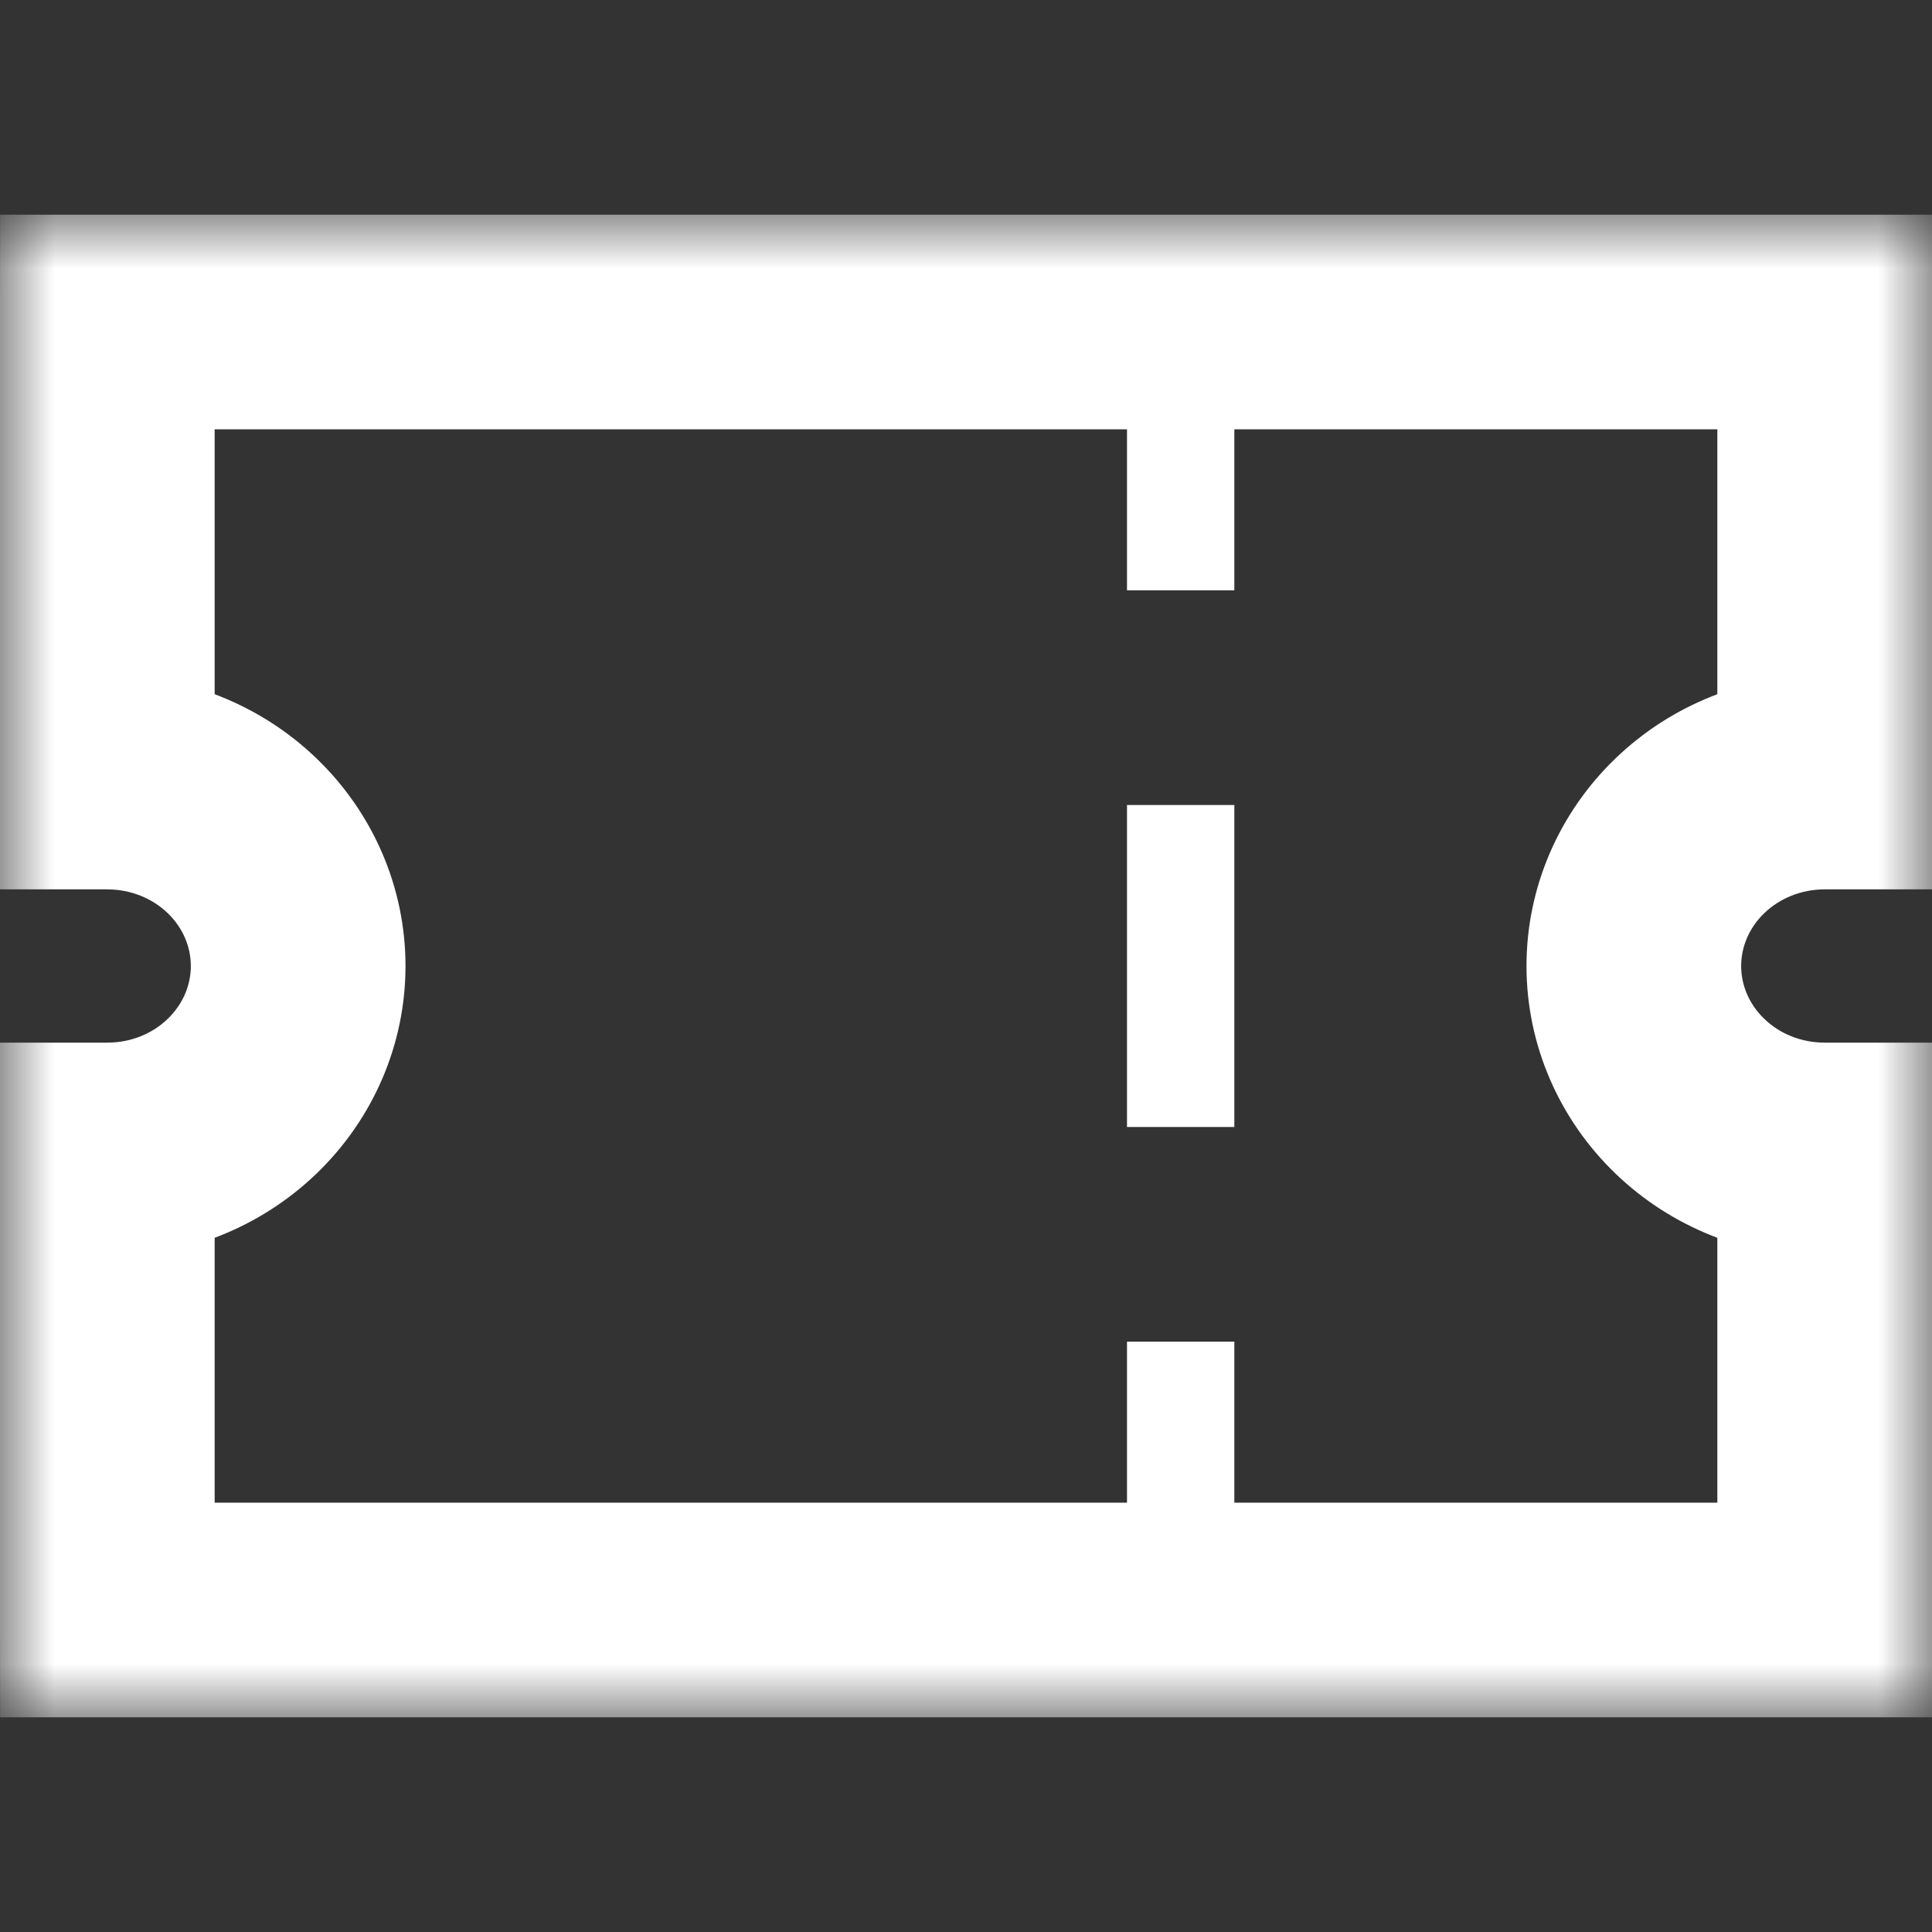 <?xml version="1.0" encoding="UTF-8"?> <svg xmlns="http://www.w3.org/2000/svg" width="18" height="18" viewBox="0 0 18 18" fill="none"><rect x="0" y="0" width="18" height="18" fill="#333333" stroke="none"/> <mask id="path-1-outside-1_703_1906" maskUnits="userSpaceOnUse" x="0" y="2" width="18" height="14" fill="black"> <rect fill="white" y="2" width="18" height="14"></rect> <path d="M2.778 3H15.222C15.694 3 16.479 3 17 3C17 3.545 17 4.26 17 4.714V7.286C16.528 7.286 16.076 7.466 15.743 7.788C15.409 8.109 15.222 8.545 15.222 9C15.222 9.455 15.409 9.891 15.743 10.212C16.076 10.534 16.528 10.714 17 10.714V13.286C17 13.74 17 14.454 17 15C16.5 15 15.694 15 15.222 15H2.778C2.306 15 1.5 15 1 15C1 14.454 1 13.74 1 13.286V10.714C1.472 10.714 1.924 10.534 2.257 10.212C2.59 9.891 2.778 9.455 2.778 9C2.778 8.545 2.59 8.109 2.257 7.788C1.924 7.466 1.472 7.286 1 7.286V4.714C1 4.26 1 3.545 1 3C1.5 3 2.306 3 2.778 3Z"></path> </mask> <path d="M2.778 3L2.778 2L2.778 3ZM15.222 3V2V3ZM17 3H18V2H17V3ZM17 7.286V8.286H18V7.286H17ZM17 10.714H18V9.714H17V10.714ZM17 15V16H18L18 15L17 15ZM1 15L0 15.001L0.001 16H1V15ZM1 13.286H8.36174e-06H1ZM1 10.714V9.714H8.36174e-06V10.714H1ZM2.778 9L3.778 9L2.778 9ZM1 7.286H8.36174e-06V8.286H1V7.286ZM1 3V2H0.001L0 2.999L1 3ZM2.778 4H15.222V2H2.778V4ZM15.222 4C15.225 4 15.263 4 15.267 4C15.269 4 15.289 4 15.29 4C15.291 4 15.296 4 15.296 4C15.297 4 15.298 4 15.299 4C15.3 4 15.301 4 15.302 4C15.303 4 15.313 4 15.314 4C15.318 4 15.406 4 15.412 4C15.415 4 15.616 4 15.626 4C15.626 4 15.681 4 15.682 4C15.682 4 15.689 4 15.689 4C15.69 4 15.691 4 15.692 4C15.693 4 15.695 4 15.696 4C15.696 4 15.71 4 15.71 4C15.71 4 15.738 4 15.739 4C15.739 4 15.767 4 15.767 4C15.768 4 15.77 4 15.771 4C15.772 4 15.773 4 15.774 4C15.776 4 15.777 4 15.778 4C15.779 4 15.78 4 15.782 4C15.783 4 15.784 4 15.785 4C15.787 4 15.788 4 15.789 4C15.791 4 15.794 4 15.796 4C15.797 4 15.799 4 15.8 4C15.801 4 15.802 4 15.803 4C15.805 4 15.806 4 15.807 4C15.808 4 15.809 4 15.811 4C15.813 4 15.816 4 15.818 4C15.819 4 15.82 4 15.822 4C15.823 4 15.824 4 15.825 4C15.828 4 15.83 4 15.833 4C15.834 4 15.835 4 15.836 4C15.838 4 15.839 4 15.84 4C15.841 4 15.842 4 15.844 4C15.845 4 15.846 4 15.847 4C15.848 4 15.85 4 15.851 4C15.852 4 15.853 4 15.854 4C15.857 4 15.859 4 15.862 4C15.863 4 15.864 4 15.866 4C15.867 4 15.868 4 15.869 4C15.872 4 15.874 4 15.877 4C15.878 4 15.879 4 15.88 4C15.882 4 15.883 4 15.884 4C15.886 4 15.889 4 15.891 4C15.893 4 15.894 4 15.895 4C15.896 4 15.898 4 15.899 4C15.9 4 15.901 4 15.902 4C15.904 4 15.905 4 15.906 4C15.909 4 15.911 4 15.914 4C15.915 4 15.916 4 15.917 4C15.918 4 15.92 4 15.921 4C15.922 4 15.923 4 15.925 4C15.926 4 15.927 4 15.928 4C15.931 4 15.933 4 15.936 4C15.937 4 15.938 4 15.939 4C15.941 4 15.942 4 15.943 4C15.946 4 15.948 4 15.95 4C15.953 4 15.956 4 15.958 4C15.959 4 15.96 4 15.962 4C15.963 4 15.964 4 15.965 4C15.968 4 15.97 4 15.973 4C15.974 4 15.975 4 15.977 4C15.978 4 15.979 4 15.98 4C15.982 4 15.983 4 15.984 4C15.985 4 15.986 4 15.988 4C15.988 4 15.995 4 15.995 4C15.996 4 15.998 4 15.999 4C16 4 16.001 4 16.003 4C16.005 4 16.008 4 16.01 4C16.011 4 16.013 4 16.014 4C16.015 4 16.016 4 16.018 4C16.02 4 16.023 4 16.025 4C16.026 4 16.028 4 16.029 4C16.03 4 16.031 4 16.033 4C16.035 4 16.038 4 16.04 4C16.041 4 16.043 4 16.044 4C16.045 4 16.046 4 16.048 4C16.049 4 16.05 4 16.051 4C16.053 4 16.054 4 16.055 4C16.055 4 16.062 4 16.063 4C16.064 4 16.065 4 16.066 4C16.068 4 16.069 4 16.07 4C16.071 4 16.073 4 16.074 4C16.075 4 16.076 4 16.078 4C16.08 4 16.083 4 16.085 4C16.088 4 16.09 4 16.093 4C16.094 4 16.095 4 16.096 4C16.098 4 16.099 4 16.1 4C16.103 4 16.105 4 16.108 4C16.109 4 16.11 4 16.111 4C16.113 4 16.114 4 16.115 4C16.118 4 16.12 4 16.123 4C16.124 4 16.125 4 16.126 4C16.128 4 16.129 4 16.13 4C16.131 4 16.133 4 16.134 4C16.135 4 16.136 4 16.138 4C16.14 4 16.143 4 16.145 4C16.145 4 16.153 4 16.153 4C16.153 4 16.213 4 16.213 4C16.215 4 16.331 4 16.333 4C16.354 4 16.432 4 16.452 4C16.457 4 16.462 4 16.467 4C16.468 4 16.469 4 16.47 4C16.471 4 16.473 4 16.474 4C16.476 4 16.479 4 16.481 4C16.486 4 16.491 4 16.496 4C16.501 4 16.506 4 16.511 4C16.515 4 16.52 4 16.525 4C16.528 4 16.53 4 16.532 4C16.534 4 16.535 4 16.536 4C16.537 4 16.539 4 16.54 4C16.545 4 16.549 4 16.554 4C16.555 4 16.557 4 16.558 4C16.559 4 16.56 4 16.562 4C16.564 4 16.566 4 16.569 4C16.574 4 16.578 4 16.583 4C16.586 4 16.588 4 16.59 4C16.591 4 16.598 4 16.598 4C16.602 4 16.607 4 16.612 4C16.617 4 16.622 4 16.626 4C16.628 4 16.629 4 16.63 4C16.631 4 16.632 4 16.633 4C16.635 4 16.636 4 16.637 4C16.638 4 16.639 4 16.64 4C16.641 4 16.648 4 16.648 4C16.65 4 16.652 4 16.655 4C16.657 4 16.659 4 16.662 4C16.662 4 16.669 4 16.669 4C16.67 4 16.671 4 16.672 4C16.674 4 16.675 4 16.676 4C16.676 4 16.683 4 16.683 4C16.684 4 16.685 4 16.686 4C16.688 4 16.689 4 16.69 4C16.691 4 16.692 4 16.694 4C16.695 4 16.696 4 16.697 4C16.697 4 16.704 4 16.704 4C16.706 4 16.709 4 16.711 4C16.713 4 16.716 4 16.718 4C16.718 4 16.725 4 16.725 4C16.727 4 16.73 4 16.732 4C16.733 4 16.734 4 16.735 4C16.736 4 16.738 4 16.739 4C16.741 4 16.743 4 16.746 4C16.747 4 16.748 4 16.749 4C16.75 4 16.751 4 16.753 4C16.755 4 16.757 4 16.759 4C16.761 4 16.762 4 16.763 4C16.764 4 16.765 4 16.766 4C16.768 4 16.771 4 16.773 4C16.774 4 16.775 4 16.776 4C16.778 4 16.779 4 16.78 4C16.782 4 16.784 4 16.787 4C16.788 4 16.789 4 16.79 4C16.791 4 16.792 4 16.793 4C16.796 4 16.798 4 16.8 4C16.801 4 16.802 4 16.804 4C16.805 4 16.806 4 16.807 4C16.808 4 16.809 4 16.81 4C16.811 4 16.812 4 16.814 4C16.816 4 16.818 4 16.82 4C16.823 4 16.825 4 16.827 4C16.828 4 16.829 4 16.83 4C16.831 4 16.833 4 16.834 4C16.835 4 16.836 4 16.837 4C16.838 4 16.839 4 16.84 4C16.843 4 16.845 4 16.847 4C16.848 4 16.849 4 16.85 4C16.851 4 16.852 4 16.854 4C16.856 4 16.858 4 16.86 4C16.861 4 16.862 4 16.863 4C16.865 4 16.866 4 16.867 4C16.868 4 16.869 4 16.87 4C16.871 4 16.872 4 16.873 4C16.875 4 16.875 4 16.877 4C16.878 4 16.879 4 16.88 4C16.882 4 16.884 4 16.886 4C16.887 4 16.889 4 16.89 4C16.891 4 16.892 4 16.893 4C16.895 4 16.897 4 16.899 4C16.901 4 16.901 4 16.903 4C16.904 4 16.905 4 16.906 4C16.908 4 16.91 4 16.912 4C16.914 4 16.917 4 16.919 4C16.92 4 16.921 4 16.922 4C16.923 4 16.924 4 16.925 4C16.927 4 16.929 4 16.931 4C16.933 4 16.934 4 16.935 4C16.936 4 16.937 4 16.938 4C16.94 4 16.942 4 16.944 4C16.945 4 16.946 4 16.947 4C16.948 4 16.949 4 16.95 4C16.953 4 16.955 4 16.957 4C16.958 4 16.959 4 16.96 4C16.961 4 16.962 4 16.963 4C16.964 4 16.965 4 16.966 4C16.967 4 16.968 4 16.969 4C16.971 4 16.973 4 16.975 4C16.976 4 16.977 4 16.979 4C16.98 4 16.981 4 16.982 4C16.984 4 16.986 4 16.988 4C16.989 4 16.99 4 16.991 4C16.992 4 16.993 4 16.994 4C16.995 4 16.996 4 16.997 4C16.998 4 16.999 4 17 4V2C16.999 2 16.998 2 16.997 2C16.996 2 16.995 2 16.994 2C16.993 2 16.992 2 16.991 2C16.99 2 16.989 2 16.988 2C16.986 2 16.984 2 16.982 2C16.981 2 16.98 2 16.979 2C16.977 2 16.976 2 16.975 2C16.973 2 16.971 2 16.969 2C16.968 2 16.967 2 16.966 2C16.965 2 16.964 2 16.963 2C16.962 2 16.961 2 16.96 2C16.959 2 16.958 2 16.957 2C16.955 2 16.953 2 16.95 2C16.949 2 16.948 2 16.947 2C16.946 2 16.945 2 16.944 2C16.943 2 16.942 2 16.941 2C16.94 2 16.939 2 16.938 2C16.937 2 16.936 2 16.935 2C16.934 2 16.933 2 16.931 2C16.93 2 16.929 2 16.928 2C16.927 2 16.926 2 16.925 2C16.924 2 16.923 2 16.922 2C16.921 2 16.92 2 16.919 2C16.917 2 16.914 2 16.912 2C16.911 2 16.91 2 16.909 2C16.908 2 16.907 2 16.906 2C16.905 2 16.904 2 16.903 2C16.901 2 16.901 2 16.899 2C16.897 2 16.895 2 16.893 2C16.892 2 16.891 2 16.89 2C16.889 2 16.887 2 16.886 2C16.885 2 16.884 2 16.883 2C16.882 2 16.881 2 16.88 2C16.879 2 16.878 2 16.877 2C16.875 2 16.875 2 16.873 2C16.872 2 16.871 2 16.87 2C16.869 2 16.868 2 16.867 2C16.866 2 16.865 2 16.863 2C16.862 2 16.861 2 16.86 2C16.858 2 16.856 2 16.854 2C16.852 2 16.851 2 16.85 2C16.849 2 16.848 2 16.847 2C16.845 2 16.843 2 16.84 2C16.839 2 16.838 2 16.837 2C16.836 2 16.835 2 16.834 2C16.833 2 16.831 2 16.83 2C16.829 2 16.828 2 16.827 2C16.826 2 16.825 2 16.824 2C16.823 2 16.822 2 16.82 2C16.818 2 16.816 2 16.814 2C16.812 2 16.811 2 16.81 2C16.809 2 16.808 2 16.807 2C16.806 2 16.805 2 16.804 2C16.802 2 16.801 2 16.8 2C16.798 2 16.796 2 16.793 2C16.792 2 16.791 2 16.79 2C16.789 2 16.788 2 16.787 2C16.784 2 16.782 2 16.78 2C16.779 2 16.778 2 16.776 2C16.775 2 16.774 2 16.773 2C16.771 2 16.768 2 16.766 2C16.765 2 16.764 2 16.763 2C16.762 2 16.761 2 16.759 2C16.758 2 16.757 2 16.756 2C16.755 2 16.754 2 16.753 2C16.751 2 16.75 2 16.749 2C16.748 2 16.747 2 16.746 2C16.743 2 16.741 2 16.739 2C16.738 2 16.736 2 16.735 2C16.734 2 16.733 2 16.732 2C16.73 2 16.727 2 16.725 2C16.725 2 16.718 2 16.718 2C16.717 2 16.716 2 16.714 2C16.713 2 16.712 2 16.711 2C16.709 2 16.706 2 16.704 2C16.704 2 16.697 2 16.697 2C16.696 2 16.695 2 16.694 2C16.692 2 16.691 2 16.69 2C16.689 2 16.688 2 16.686 2C16.685 2 16.684 2 16.683 2C16.683 2 16.676 2 16.676 2C16.675 2 16.674 2 16.672 2C16.671 2 16.67 2 16.669 2C16.668 2 16.666 2 16.665 2C16.664 2 16.663 2 16.662 2C16.659 2 16.657 2 16.655 2C16.652 2 16.65 2 16.648 2C16.648 2 16.641 2 16.64 2C16.639 2 16.638 2 16.637 2C16.636 2 16.635 2 16.633 2C16.632 2 16.631 2 16.63 2C16.629 2 16.628 2 16.626 2C16.626 2 16.619 2 16.619 2C16.619 2 16.612 2 16.612 2C16.607 2 16.602 2 16.598 2C16.598 2 16.591 2 16.59 2C16.588 2 16.586 2 16.583 2C16.578 2 16.574 2 16.569 2C16.566 2 16.564 2 16.562 2C16.561 2 16.554 2 16.554 2C16.549 2 16.545 2 16.54 2C16.539 2 16.537 2 16.536 2C16.535 2 16.534 2 16.532 2C16.53 2 16.528 2 16.525 2C16.52 2 16.515 2 16.511 2C16.506 2 16.501 2 16.496 2C16.491 2 16.486 2 16.481 2C16.479 2 16.476 2 16.474 2C16.473 2 16.471 2 16.47 2C16.469 2 16.468 2 16.467 2C16.462 2 16.457 2 16.452 2C16.447 2 16.442 2 16.437 2C16.432 2 16.427 2 16.422 2C16.421 2 16.42 2 16.419 2C16.417 2 16.416 2 16.415 2C16.412 2 16.41 2 16.407 2C16.402 2 16.398 2 16.393 2C16.387 2 16.339 2 16.333 2C16.331 2 16.215 2 16.213 2C16.213 2 16.153 2 16.153 2C16.153 2 16.145 2 16.145 2C16.143 2 16.14 2 16.138 2C16.136 2 16.135 2 16.134 2C16.133 2 16.131 2 16.13 2C16.129 2 16.128 2 16.126 2C16.125 2 16.124 2 16.123 2C16.121 2 16.12 2 16.119 2C16.118 2 16.116 2 16.115 2C16.114 2 16.113 2 16.111 2C16.11 2 16.109 2 16.108 2C16.105 2 16.103 2 16.1 2C16.099 2 16.098 2 16.096 2C16.095 2 16.094 2 16.093 2C15.789 2 15.441 2 15.222 2L15.222 4ZM16 3C16 3.273 16 3.588 16 3.891C16 4.195 16 4.487 16 4.714H18C18 4.487 18 4.195 18 3.891C18 3.588 18 3.273 18 3H16ZM16 4.714V7.286H18V4.714H16ZM17 6.286C16.275 6.286 15.572 6.563 15.049 7.068L16.437 8.508C16.58 8.37 16.782 8.286 17 8.286V6.286ZM15.049 7.068C14.524 7.574 14.222 8.268 14.222 9H16.222C16.222 8.823 16.295 8.645 16.437 8.508L15.049 7.068ZM14.222 9C14.222 9.732 14.524 10.426 15.049 10.932L16.437 9.492C16.295 9.355 16.222 9.178 16.222 9H14.222ZM15.049 10.932C15.572 11.437 16.275 11.714 17 11.714V9.714C16.782 9.714 16.58 9.631 16.437 9.492L15.049 10.932ZM16 10.714V13.286H18V10.714H16ZM16 13.286C16 13.74 16 14.454 16 15L18 15C18 14.454 18 13.74 18 13.286H16ZM17 14C16.999 14 16.998 14 16.997 14C16.996 14 16.995 14 16.994 14C16.993 14 16.992 14 16.991 14C16.99 14 16.989 14 16.988 14C16.987 14 16.986 14 16.985 14C16.984 14 16.983 14 16.982 14C16.981 14 16.98 14 16.979 14C16.978 14 16.977 14 16.976 14C16.975 14 16.974 14 16.973 14C16.972 14 16.971 14 16.97 14C16.969 14 16.968 14 16.967 14C16.966 14 16.965 14 16.964 14C16.963 14 16.962 14 16.961 14C16.96 14 16.959 14 16.958 14C16.957 14 16.956 14 16.955 14C16.954 14 16.953 14 16.952 14C16.951 14 16.95 14 16.949 14C16.948 14 16.947 14 16.946 14C16.945 14 16.944 14 16.943 14C16.942 14 16.941 14 16.94 14C16.939 14 16.938 14 16.937 14C16.936 14 16.935 14 16.934 14C16.933 14 16.932 14 16.931 14C16.93 14 16.929 14 16.928 14C16.927 14 16.926 14 16.924 14C16.924 14 16.922 14 16.921 14C16.92 14 16.919 14 16.918 14C16.917 14 16.916 14 16.915 14C16.914 14 16.913 14 16.912 14C16.911 14 16.91 14 16.909 14C16.908 14 16.907 14 16.906 14C16.905 14 16.904 14 16.903 14C16.902 14 16.901 14 16.9 14C16.898 14 16.898 14 16.896 14C16.895 14 16.894 14 16.893 14C16.892 14 16.891 14 16.89 14C16.889 14 16.888 14 16.887 14C16.886 14 16.885 14 16.884 14C16.883 14 16.882 14 16.881 14C16.88 14 16.878 14 16.877 14C16.876 14 16.875 14 16.874 14C16.873 14 16.872 14 16.871 14C16.87 14 16.869 14 16.868 14C16.867 14 16.866 14 16.865 14C16.864 14 16.863 14 16.861 14C16.86 14 16.859 14 16.858 14C16.857 14 16.856 14 16.855 14C16.854 14 16.853 14 16.852 14C16.851 14 16.85 14 16.849 14C16.847 14 16.846 14 16.845 14C16.844 14 16.843 14 16.842 14C16.841 14 16.84 14 16.839 14C16.838 14 16.837 14 16.835 14C16.834 14 16.833 14 16.832 14C16.831 14 16.83 14 16.829 14C16.828 14 16.827 14 16.826 14C16.825 14 16.823 14 16.822 14C16.821 14 16.82 14 16.819 14C16.818 14 16.817 14 16.816 14C16.815 14 16.814 14 16.812 14C16.811 14 16.81 14 16.809 14C16.808 14 16.807 14 16.806 14C16.805 14 16.804 14 16.803 14C16.802 14 16.8 14 16.799 14C16.798 14 16.797 14 16.796 14C16.795 14 16.794 14 16.793 14C16.791 14 16.79 14 16.789 14C16.788 14 16.787 14 16.786 14C16.785 14 16.784 14 16.783 14C16.782 14 16.78 14 16.779 14C16.778 14 16.777 14 16.776 14C16.775 14 16.774 14 16.773 14C16.771 14 16.77 14 16.769 14C16.768 14 16.767 14 16.766 14C16.765 14 16.764 14 16.762 14C16.761 14 16.76 14 16.759 14C16.758 14 16.757 14 16.756 14C16.755 14 16.753 14 16.752 14C16.751 14 16.75 14 16.749 14C16.748 14 16.747 14 16.745 14C16.744 14 16.743 14 16.742 14C16.741 14 16.74 14 16.739 14C16.738 14 16.736 14 16.735 14C16.734 14 16.733 14 16.732 14C16.731 14 16.73 14 16.729 14C16.727 14 16.726 14 16.725 14C16.724 14 16.723 14 16.722 14C16.721 14 16.719 14 16.718 14C16.717 14 16.716 14 16.715 14C16.714 14 16.712 14 16.711 14C16.71 14 16.709 14 16.708 14C16.707 14 16.706 14 16.704 14C16.703 14 16.702 14 16.701 14C16.7 14 16.699 14 16.698 14C16.696 14 16.695 14 16.694 14C16.693 14 16.692 14 16.691 14C16.689 14 16.688 14 16.687 14C16.686 14 16.685 14 16.684 14C16.683 14 16.681 14 16.68 14C16.679 14 16.678 14 16.677 14C16.675 14 16.674 14 16.673 14C16.672 14 16.671 14 16.67 14C16.669 14 16.667 14 16.666 14C16.665 14 16.664 14 16.663 14C16.662 14 16.66 14 16.659 14C16.658 14 16.657 14 16.656 14C16.654 14 16.653 14 16.652 14C16.651 14 16.65 14 16.649 14C16.648 14 16.646 14 16.645 14C16.644 14 16.643 14 16.642 14C16.64 14 16.639 14 16.638 14C16.637 14 16.636 14 16.634 14C16.633 14 16.632 14 16.631 14C16.63 14 16.629 14 16.627 14C16.626 14 16.625 14 16.624 14C16.623 14 16.622 14 16.62 14C16.619 14 16.618 14 16.617 14C16.616 14 16.614 14 16.613 14C16.612 14 16.611 14 16.61 14C16.608 14 16.607 14 16.606 14C16.605 14 16.604 14 16.603 14C16.601 14 16.6 14 16.599 14C16.598 14 16.597 14 16.595 14C16.594 14 16.593 14 16.592 14C16.591 14 16.59 14 16.588 14C16.587 14 16.586 14 16.585 14C16.584 14 16.582 14 16.581 14C16.58 14 16.579 14 16.578 14C16.576 14 16.575 14 16.574 14C16.573 14 16.572 14 16.57 14C16.569 14 16.568 14 16.567 14C16.566 14 16.564 14 16.563 14C16.562 14 16.561 14 16.559 14C16.558 14 16.557 14 16.556 14C16.555 14 16.553 14 16.552 14C16.551 14 16.55 14 16.549 14C16.547 14 16.546 14 16.545 14C16.544 14 16.543 14 16.541 14C16.54 14 16.539 14 16.538 14C16.537 14 16.535 14 16.534 14C16.533 14 16.532 14 16.53 14C16.529 14 16.528 14 16.527 14C16.526 14 16.524 14 16.523 14C16.522 14 16.521 14 16.52 14C16.518 14 16.517 14 16.516 14C16.515 14 16.514 14 16.512 14C16.511 14 16.51 14 16.509 14C16.508 14 16.506 14 16.505 14C16.504 14 16.503 14 16.501 14C16.5 14 16.499 14 16.498 14C16.497 14 16.495 14 16.494 14C16.493 14 16.492 14 16.49 14C16.489 14 16.488 14 16.487 14C16.485 14 16.484 14 16.483 14C16.482 14 16.481 14 16.479 14C16.478 14 16.477 14 16.476 14C16.474 14 16.473 14 16.472 14C16.471 14 16.47 14 16.468 14C16.467 14 16.466 14 16.465 14C16.463 14 16.462 14 16.461 14C16.46 14 16.459 14 16.457 14C16.456 14 16.455 14 16.454 14C16.452 14 16.451 14 16.45 14C16.449 14 16.448 14 16.446 14C16.445 14 16.444 14 16.442 14C16.441 14 16.44 14 16.439 14C16.438 14 16.436 14 16.435 14C16.434 14 16.433 14 16.431 14C16.43 14 16.429 14 16.428 14C16.427 14 16.425 14 16.424 14C16.423 14 16.422 14 16.42 14C16.419 14 16.418 14 16.417 14C16.415 14 16.414 14 16.413 14C16.412 14 16.41 14 16.409 14C16.408 14 16.407 14 16.405 14C16.404 14 16.403 14 16.402 14C16.401 14 16.399 14 16.398 14C16.397 14 16.395 14 16.394 14C16.393 14 16.392 14 16.391 14C16.389 14 16.388 14 16.387 14C16.386 14 16.384 14 16.383 14C16.382 14 16.381 14 16.379 14C16.378 14 16.377 14 16.376 14C16.374 14 16.373 14 16.372 14C16.371 14 16.369 14 16.368 14C16.367 14 16.366 14 16.364 14C16.363 14 16.362 14 16.361 14C16.36 14 16.358 14 16.357 14C16.356 14 16.355 14 16.353 14C16.352 14 16.351 14 16.349 14C16.348 14 16.347 14 16.346 14C16.345 14 16.343 14 16.342 14C16.341 14 16.34 14 16.338 14C16.337 14 16.336 14 16.334 14C16.333 14 16.332 14 16.331 14C16.329 14 16.328 14 16.327 14C16.326 14 16.325 14 16.323 14C16.322 14 16.321 14 16.32 14C16.318 14 16.317 14 16.316 14C16.314 14 16.313 14 16.312 14C16.311 14 16.309 14 16.308 14C16.307 14 16.306 14 16.305 14C16.303 14 16.302 14 16.301 14C16.299 14 16.298 14 16.297 14C16.296 14 16.294 14 16.293 14C16.292 14 16.291 14 16.289 14C16.288 14 16.287 14 16.286 14C16.284 14 16.283 14 16.282 14C16.281 14 16.279 14 16.278 14C16.277 14 16.276 14 16.274 14C16.273 14 16.272 14 16.271 14C16.269 14 16.268 14 16.267 14C16.265 14 16.264 14 16.263 14C16.262 14 16.261 14 16.259 14C16.258 14 16.257 14 16.256 14C16.254 14 16.253 14 16.252 14C16.25 14 16.249 14 16.248 14C16.247 14 16.245 14 16.244 14C16.243 14 16.242 14 16.24 14C16.239 14 16.238 14 16.237 14C16.235 14 16.234 14 16.233 14C16.232 14 16.23 14 16.229 14C16.228 14 16.227 14 16.225 14C16.224 14 16.223 14 16.221 14C16.22 14 16.219 14 16.218 14C16.216 14 16.215 14 16.214 14C16.213 14 16.211 14 16.21 14C16.209 14 16.208 14 16.206 14C16.205 14 16.204 14 16.203 14C16.201 14 16.2 14 16.199 14C16.198 14 16.196 14 16.195 14C16.194 14 16.192 14 16.191 14C16.19 14 16.189 14 16.187 14C16.186 14 16.185 14 16.184 14C16.182 14 16.181 14 16.18 14C16.179 14 16.177 14 16.176 14C16.175 14 16.174 14 16.172 14C16.171 14 16.17 14 16.169 14C16.167 14 16.166 14 16.165 14C16.163 14 16.162 14 16.161 14C16.16 14 16.158 14 16.157 14C16.156 14 16.155 14 16.153 14C16.152 14 16.151 14 16.15 14C16.148 14 16.147 14 16.146 14C16.145 14 16.143 14 16.142 14C16.141 14 16.14 14 16.138 14C16.137 14 16.136 14 16.134 14C16.133 14 16.132 14 16.131 14C16.129 14 16.128 14 16.127 14C16.126 14 16.124 14 16.123 14C16.122 14 16.12 14 16.119 14C16.118 14 16.117 14 16.116 14C16.114 14 16.113 14 16.112 14C16.11 14 16.109 14 16.108 14C16.107 14 16.105 14 16.104 14C16.103 14 16.102 14 16.1 14C16.099 14 16.098 14 16.096 14C16.095 14 16.094 14 16.093 14C16.091 14 16.09 14 16.089 14C16.088 14 16.087 14 16.085 14C16.084 14 16.083 14 16.081 14C16.08 14 16.079 14 16.078 14C16.076 14 16.075 14 16.074 14C16.073 14 16.071 14 16.07 14C16.069 14 16.067 14 16.066 14C16.065 14 16.064 14 16.062 14C16.061 14 16.06 14 16.059 14C16.058 14 16.056 14 16.055 14C16.054 14 16.052 14 16.051 14C16.05 14 16.049 14 16.047 14C16.046 14 16.045 14 16.044 14C16.042 14 16.041 14 16.04 14C16.039 14 16.037 14 16.036 14C16.035 14 16.034 14 16.032 14C16.031 14 16.03 14 16.029 14C16.027 14 16.026 14 16.025 14C16.023 14 16.022 14 16.021 14C16.02 14 16.018 14 16.017 14C16.016 14 16.015 14 16.013 14C16.012 14 16.011 14 16.01 14C16.008 14 16.007 14 16.006 14C16.005 14 16.003 14 16.002 14C16.001 14 16 14 15.998 14C15.997 14 15.996 14 15.995 14C15.993 14 15.992 14 15.991 14C15.99 14 15.988 14 15.987 14C15.986 14 15.985 14 15.983 14C15.982 14 15.981 14 15.979 14C15.978 14 15.977 14 15.976 14C15.975 14 15.973 14 15.972 14C15.971 14 15.97 14 15.968 14C15.967 14 15.966 14 15.964 14C15.963 14 15.962 14 15.961 14C15.96 14 15.958 14 15.957 14C15.956 14 15.954 14 15.953 14C15.952 14 15.951 14 15.95 14C15.948 14 15.947 14 15.946 14C15.944 14 15.943 14 15.942 14C15.941 14 15.94 14 15.938 14C15.937 14 15.936 14 15.934 14C15.933 14 15.932 14 15.931 14C15.93 14 15.928 14 15.927 14C15.926 14 15.925 14 15.923 14C15.922 14 15.921 14 15.919 14C15.918 14 15.917 14 15.916 14C15.915 14 15.913 14 15.912 14C15.911 14 15.91 14 15.908 14C15.907 14 15.906 14 15.905 14C15.903 14 15.902 14 15.901 14C15.9 14 15.898 14 15.897 14C15.896 14 15.895 14 15.893 14C15.892 14 15.891 14 15.89 14C15.889 14 15.887 14 15.886 14C15.885 14 15.883 14 15.882 14C15.881 14 15.88 14 15.879 14C15.877 14 15.876 14 15.875 14C15.874 14 15.872 14 15.871 14C15.87 14 15.869 14 15.867 14C15.866 14 15.865 14 15.864 14C15.863 14 15.861 14 15.86 14C15.859 14 15.857 14 15.856 14C15.855 14 15.854 14 15.853 14C15.851 14 15.85 14 15.849 14C15.848 14 15.846 14 15.845 14C15.844 14 15.843 14 15.841 14C15.84 14 15.839 14 15.838 14C15.837 14 15.835 14 15.834 14C15.833 14 15.832 14 15.83 14C15.829 14 15.828 14 15.827 14C15.825 14 15.824 14 15.823 14C15.822 14 15.821 14 15.819 14C15.818 14 15.817 14 15.816 14C15.815 14 15.813 14 15.812 14C15.811 14 15.81 14 15.808 14C15.807 14 15.806 14 15.805 14C15.803 14 15.802 14 15.801 14C15.8 14 15.799 14 15.797 14C15.796 14 15.795 14 15.794 14C15.793 14 15.791 14 15.79 14C15.789 14 15.788 14 15.786 14C15.785 14 15.784 14 15.783 14C15.781 14 15.78 14 15.779 14C15.778 14 15.777 14 15.775 14C15.774 14 15.773 14 15.772 14C15.771 14 15.769 14 15.768 14C15.767 14 15.766 14 15.764 14C15.763 14 15.762 14 15.761 14C15.76 14 15.758 14 15.757 14C15.756 14 15.755 14 15.754 14C15.752 14 15.751 14 15.75 14C15.749 14 15.748 14 15.746 14C15.745 14 15.744 14 15.743 14C15.742 14 15.74 14 15.739 14C15.738 14 15.737 14 15.735 14C15.734 14 15.733 14 15.732 14C15.731 14 15.729 14 15.728 14C15.727 14 15.726 14 15.725 14C15.723 14 15.722 14 15.721 14C15.72 14 15.719 14 15.717 14C15.716 14 15.715 14 15.714 14C15.713 14 15.711 14 15.71 14C15.709 14 15.708 14 15.707 14C15.705 14 15.704 14 15.703 14C15.702 14 15.701 14 15.699 14C15.698 14 15.697 14 15.696 14C15.695 14 15.694 14 15.692 14C15.691 14 15.69 14 15.689 14C15.688 14 15.686 14 15.685 14C15.684 14 15.683 14 15.682 14C15.68 14 15.679 14 15.678 14C15.677 14 15.676 14 15.675 14C15.673 14 15.672 14 15.671 14C15.67 14 15.668 14 15.667 14C15.666 14 15.665 14 15.664 14C15.663 14 15.661 14 15.66 14C15.659 14 15.658 14 15.657 14C15.655 14 15.654 14 15.653 14C15.652 14 15.651 14 15.65 14C15.649 14 15.647 14 15.646 14C15.645 14 15.644 14 15.643 14C15.641 14 15.64 14 15.639 14C15.638 14 15.637 14 15.636 14C15.634 14 15.633 14 15.632 14C15.631 14 15.63 14 15.629 14C15.627 14 15.626 14 15.625 14C15.624 14 15.623 14 15.621 14C15.62 14 15.619 14 15.618 14C15.617 14 15.616 14 15.614 14C15.613 14 15.612 14 15.611 14C15.61 14 15.609 14 15.607 14C15.606 14 15.605 14 15.604 14C15.603 14 15.602 14 15.601 14C15.599 14 15.598 14 15.597 14C15.596 14 15.595 14 15.594 14C15.592 14 15.591 14 15.59 14C15.589 14 15.588 14 15.587 14C15.586 14 15.584 14 15.583 14C15.582 14 15.581 14 15.58 14C15.579 14 15.578 14 15.576 14C15.575 14 15.574 14 15.573 14C15.572 14 15.571 14 15.569 14C15.568 14 15.567 14 15.566 14C15.565 14 15.564 14 15.563 14C15.562 14 15.56 14 15.559 14C15.558 14 15.557 14 15.556 14C15.555 14 15.553 14 15.552 14C15.551 14 15.55 14 15.549 14C15.548 14 15.547 14 15.546 14C15.544 14 15.543 14 15.542 14C15.541 14 15.54 14 15.539 14C15.538 14 15.537 14 15.535 14C15.534 14 15.533 14 15.532 14C15.531 14 15.53 14 15.529 14C15.527 14 15.526 14 15.525 14C15.524 14 15.523 14 15.522 14C15.521 14 15.52 14 15.518 14C15.517 14 15.516 14 15.515 14C15.514 14 15.513 14 15.512 14C15.511 14 15.509 14 15.508 14C15.507 14 15.506 14 15.505 14C15.504 14 15.503 14 15.502 14C15.501 14 15.499 14 15.498 14C15.497 14 15.496 14 15.495 14C15.494 14 15.493 14 15.492 14C15.491 14 15.489 14 15.488 14C15.487 14 15.486 14 15.485 14C15.484 14 15.483 14 15.482 14C15.481 14 15.479 14 15.478 14C15.477 14 15.476 14 15.475 14C15.474 14 15.473 14 15.472 14C15.471 14 15.47 14 15.469 14C15.467 14 15.466 14 15.465 14C15.464 14 15.463 14 15.462 14C15.461 14 15.46 14 15.459 14C15.458 14 15.457 14 15.455 14C15.454 14 15.453 14 15.452 14C15.451 14 15.45 14 15.449 14C15.448 14 15.447 14 15.446 14C15.444 14 15.444 14 15.442 14C15.441 14 15.44 14 15.439 14C15.438 14 15.437 14 15.436 14C15.435 14 15.434 14 15.433 14C15.432 14 15.431 14 15.429 14C15.428 14 15.427 14 15.426 14C15.425 14 15.424 14 15.423 14C15.422 14 15.421 14 15.42 14C15.419 14 15.418 14 15.417 14C15.415 14 15.415 14 15.413 14C15.412 14 15.411 14 15.41 14C15.409 14 15.408 14 15.407 14C15.406 14 15.405 14 15.404 14C15.403 14 15.402 14 15.401 14C15.4 14 15.399 14 15.398 14C15.396 14 15.395 14 15.394 14C15.393 14 15.392 14 15.391 14C15.39 14 15.389 14 15.388 14C15.387 14 15.386 14 15.385 14C15.384 14 15.383 14 15.382 14C15.381 14 15.38 14 15.379 14C15.378 14 15.377 14 15.376 14C15.374 14 15.373 14 15.372 14C15.371 14 15.37 14 15.369 14C15.368 14 15.367 14 15.366 14C15.365 14 15.364 14 15.363 14C15.362 14 15.361 14 15.36 14C15.359 14 15.358 14 15.357 14C15.356 14 15.355 14 15.354 14C15.353 14 15.352 14 15.351 14C15.35 14 15.349 14 15.348 14C15.347 14 15.346 14 15.345 14C15.344 14 15.342 14 15.341 14C15.341 14 15.339 14 15.338 14C15.338 14 15.336 14 15.335 14C15.334 14 15.333 14 15.332 14C15.331 14 15.33 14 15.329 14C15.328 14 15.327 14 15.326 14C15.325 14 15.324 14 15.323 14C15.322 14 15.321 14 15.32 14C15.319 14 15.318 14 15.317 14C15.316 14 15.315 14 15.314 14C15.313 14 15.312 14 15.311 14C15.31 14 15.309 14 15.308 14C15.307 14 15.306 14 15.305 14C15.304 14 15.303 14 15.302 14C15.301 14 15.3 14 15.299 14C15.298 14 15.297 14 15.296 14C15.296 14 15.294 14 15.293 14C15.293 14 15.292 14 15.291 14C15.29 14 15.289 14 15.288 14C15.287 14 15.286 14 15.285 14C15.284 14 15.283 14 15.282 14C15.281 14 15.28 14 15.279 14C15.278 14 15.277 14 15.276 14C15.275 14 15.274 14 15.273 14C15.272 14 15.271 14 15.27 14C15.269 14 15.268 14 15.267 14C15.266 14 15.265 14 15.264 14C15.264 14 15.262 14 15.262 14C15.261 14 15.26 14 15.259 14C15.258 14 15.257 14 15.256 14C15.255 14 15.254 14 15.253 14C15.252 14 15.251 14 15.25 14C15.249 14 15.248 14 15.247 14C15.246 14 15.245 14 15.245 14C15.243 14 15.243 14 15.242 14C15.241 14 15.24 14 15.239 14C15.238 14 15.237 14 15.236 14C15.235 14 15.234 14 15.233 14C15.232 14 15.231 14 15.23 14C15.229 14 15.229 14 15.228 14C15.227 14 15.226 14 15.225 14C15.224 14 15.223 14 15.222 14V16C15.223 16 15.224 16 15.225 16C15.226 16 15.227 16 15.228 16C15.229 16 15.229 16 15.23 16C15.231 16 15.232 16 15.233 16C15.234 16 15.235 16 15.236 16C15.237 16 15.238 16 15.239 16C15.24 16 15.241 16 15.242 16C15.243 16 15.243 16 15.245 16C15.245 16 15.246 16 15.247 16C15.248 16 15.249 16 15.25 16C15.251 16 15.252 16 15.253 16C15.254 16 15.255 16 15.256 16C15.257 16 15.258 16 15.259 16C15.26 16 15.261 16 15.262 16C15.262 16 15.264 16 15.264 16C15.265 16 15.266 16 15.267 16C15.268 16 15.269 16 15.27 16C15.271 16 15.272 16 15.273 16C15.274 16 15.275 16 15.276 16C15.277 16 15.278 16 15.279 16C15.28 16 15.281 16 15.282 16C15.283 16 15.284 16 15.285 16C15.286 16 15.287 16 15.288 16C15.289 16 15.29 16 15.291 16C15.292 16 15.293 16 15.293 16C15.294 16 15.296 16 15.296 16C15.297 16 15.298 16 15.299 16C15.3 16 15.301 16 15.302 16C15.303 16 15.304 16 15.305 16C15.306 16 15.307 16 15.308 16C15.309 16 15.31 16 15.311 16C15.312 16 15.313 16 15.314 16C15.315 16 15.316 16 15.317 16C15.318 16 15.319 16 15.32 16C15.321 16 15.322 16 15.323 16C15.324 16 15.325 16 15.326 16C15.327 16 15.328 16 15.329 16C15.33 16 15.331 16 15.332 16C15.333 16 15.334 16 15.335 16C15.336 16 15.338 16 15.338 16C15.339 16 15.341 16 15.341 16C15.342 16 15.344 16 15.345 16C15.346 16 15.347 16 15.348 16C15.349 16 15.35 16 15.351 16C15.352 16 15.353 16 15.354 16C15.355 16 15.356 16 15.357 16C15.358 16 15.359 16 15.36 16C15.361 16 15.362 16 15.363 16C15.364 16 15.365 16 15.366 16C15.367 16 15.368 16 15.369 16C15.37 16 15.371 16 15.372 16C15.373 16 15.374 16 15.376 16C15.377 16 15.378 16 15.379 16C15.38 16 15.381 16 15.382 16C15.383 16 15.384 16 15.385 16C15.386 16 15.387 16 15.388 16C15.389 16 15.39 16 15.391 16C15.392 16 15.393 16 15.394 16C15.395 16 15.396 16 15.398 16C15.399 16 15.4 16 15.401 16C15.402 16 15.403 16 15.404 16C15.405 16 15.406 16 15.407 16C15.408 16 15.409 16 15.41 16C15.411 16 15.412 16 15.413 16C15.415 16 15.415 16 15.417 16C15.418 16 15.419 16 15.42 16C15.421 16 15.422 16 15.423 16C15.424 16 15.425 16 15.426 16C15.427 16 15.428 16 15.429 16C15.431 16 15.432 16 15.433 16C15.434 16 15.435 16 15.436 16C15.437 16 15.438 16 15.439 16C15.44 16 15.441 16 15.442 16C15.444 16 15.444 16 15.446 16C15.447 16 15.448 16 15.449 16C15.45 16 15.451 16 15.452 16C15.453 16 15.454 16 15.455 16C15.457 16 15.458 16 15.459 16C15.46 16 15.461 16 15.462 16C15.463 16 15.464 16 15.465 16C15.466 16 15.467 16 15.469 16C15.47 16 15.471 16 15.472 16C15.473 16 15.474 16 15.475 16C15.476 16 15.477 16 15.478 16C15.479 16 15.481 16 15.482 16C15.483 16 15.484 16 15.485 16C15.486 16 15.487 16 15.488 16C15.489 16 15.491 16 15.492 16C15.493 16 15.494 16 15.495 16C15.496 16 15.497 16 15.498 16C15.499 16 15.501 16 15.502 16C15.503 16 15.504 16 15.505 16C15.506 16 15.507 16 15.508 16C15.509 16 15.511 16 15.512 16C15.513 16 15.514 16 15.515 16C15.516 16 15.517 16 15.518 16C15.52 16 15.521 16 15.522 16C15.523 16 15.524 16 15.525 16C15.526 16 15.527 16 15.529 16C15.53 16 15.531 16 15.532 16C15.533 16 15.534 16 15.535 16C15.537 16 15.538 16 15.539 16C15.54 16 15.541 16 15.542 16C15.543 16 15.544 16 15.546 16C15.547 16 15.548 16 15.549 16C15.55 16 15.551 16 15.552 16C15.553 16 15.555 16 15.556 16C15.557 16 15.558 16 15.559 16C15.56 16 15.562 16 15.563 16C15.564 16 15.565 16 15.566 16C15.567 16 15.568 16 15.569 16C15.571 16 15.572 16 15.573 16C15.574 16 15.575 16 15.576 16C15.578 16 15.579 16 15.58 16C15.581 16 15.582 16 15.583 16C15.584 16 15.586 16 15.587 16C15.588 16 15.589 16 15.59 16C15.591 16 15.592 16 15.594 16C15.595 16 15.596 16 15.597 16C15.598 16 15.599 16 15.601 16C15.602 16 15.603 16 15.604 16C15.605 16 15.606 16 15.607 16C15.609 16 15.61 16 15.611 16C15.612 16 15.613 16 15.614 16C15.616 16 15.617 16 15.618 16C15.619 16 15.62 16 15.621 16C15.623 16 15.624 16 15.625 16C15.626 16 15.627 16 15.629 16C15.63 16 15.631 16 15.632 16C15.633 16 15.634 16 15.636 16C15.637 16 15.638 16 15.639 16C15.64 16 15.641 16 15.643 16C15.644 16 15.645 16 15.646 16C15.647 16 15.649 16 15.65 16C15.651 16 15.652 16 15.653 16C15.654 16 15.655 16 15.657 16C15.658 16 15.659 16 15.66 16C15.661 16 15.663 16 15.664 16C15.665 16 15.666 16 15.667 16C15.668 16 15.67 16 15.671 16C15.672 16 15.673 16 15.675 16C15.676 16 15.677 16 15.678 16C15.679 16 15.68 16 15.682 16C15.683 16 15.684 16 15.685 16C15.686 16 15.688 16 15.689 16C15.69 16 15.691 16 15.692 16C15.694 16 15.695 16 15.696 16C15.697 16 15.698 16 15.699 16C15.701 16 15.702 16 15.703 16C15.704 16 15.705 16 15.707 16C15.708 16 15.709 16 15.71 16C15.711 16 15.713 16 15.714 16C15.715 16 15.716 16 15.717 16C15.719 16 15.72 16 15.721 16C15.722 16 15.723 16 15.725 16C15.726 16 15.727 16 15.728 16C15.729 16 15.731 16 15.732 16C15.733 16 15.734 16 15.735 16C15.737 16 15.738 16 15.739 16C15.74 16 15.742 16 15.743 16C15.744 16 15.745 16 15.746 16C15.748 16 15.749 16 15.75 16C15.751 16 15.752 16 15.754 16C15.755 16 15.756 16 15.757 16C15.758 16 15.76 16 15.761 16C15.762 16 15.763 16 15.764 16C15.766 16 15.767 16 15.768 16C15.769 16 15.771 16 15.772 16C15.773 16 15.774 16 15.775 16C15.777 16 15.778 16 15.779 16C15.78 16 15.781 16 15.783 16C15.784 16 15.785 16 15.786 16C15.788 16 15.789 16 15.79 16C15.791 16 15.793 16 15.794 16C15.795 16 15.796 16 15.797 16C15.799 16 15.8 16 15.801 16C15.802 16 15.803 16 15.805 16C15.806 16 15.807 16 15.808 16C15.81 16 15.811 16 15.812 16C15.813 16 15.815 16 15.816 16C15.817 16 15.818 16 15.819 16C15.821 16 15.822 16 15.823 16C15.824 16 15.825 16 15.827 16C15.828 16 15.829 16 15.83 16C15.832 16 15.833 16 15.834 16C15.835 16 15.837 16 15.838 16C15.839 16 15.84 16 15.841 16C15.843 16 15.844 16 15.845 16C15.846 16 15.848 16 15.849 16C15.85 16 15.851 16 15.853 16C15.854 16 15.855 16 15.856 16C15.857 16 15.859 16 15.86 16C15.861 16 15.863 16 15.864 16C15.865 16 15.866 16 15.867 16C15.869 16 15.87 16 15.871 16C15.872 16 15.874 16 15.875 16C15.876 16 15.877 16 15.879 16C15.88 16 15.881 16 15.882 16C15.883 16 15.885 16 15.886 16C15.887 16 15.889 16 15.89 16C15.891 16 15.892 16 15.893 16C15.895 16 15.896 16 15.897 16C15.898 16 15.9 16 15.901 16C15.902 16 15.903 16 15.905 16C15.906 16 15.907 16 15.908 16C15.91 16 15.911 16 15.912 16C15.913 16 15.915 16 15.916 16C15.917 16 15.918 16 15.919 16C15.921 16 15.922 16 15.923 16C15.925 16 15.926 16 15.927 16C15.928 16 15.93 16 15.931 16C15.932 16 15.933 16 15.934 16C15.936 16 15.937 16 15.938 16C15.94 16 15.941 16 15.942 16C15.943 16 15.944 16 15.946 16C15.947 16 15.948 16 15.95 16C15.951 16 15.952 16 15.953 16C15.954 16 15.956 16 15.957 16C15.958 16 15.96 16 15.961 16C15.962 16 15.963 16 15.964 16C15.966 16 15.967 16 15.968 16C15.97 16 15.971 16 15.972 16C15.973 16 15.975 16 15.976 16C15.977 16 15.978 16 15.979 16C15.981 16 15.982 16 15.983 16C15.985 16 15.986 16 15.987 16C15.988 16 15.99 16 15.991 16C15.992 16 15.993 16 15.995 16C15.996 16 15.997 16 15.998 16C16 16 16.001 16 16.002 16C16.003 16 16.005 16 16.006 16C16.007 16 16.008 16 16.01 16C16.011 16 16.012 16 16.013 16C16.015 16 16.016 16 16.017 16C16.018 16 16.02 16 16.021 16C16.022 16 16.023 16 16.025 16C16.026 16 16.027 16 16.029 16C16.03 16 16.031 16 16.032 16C16.034 16 16.035 16 16.036 16C16.037 16 16.039 16 16.04 16C16.041 16 16.042 16 16.044 16C16.045 16 16.046 16 16.047 16C16.049 16 16.05 16 16.051 16C16.052 16 16.054 16 16.055 16C16.056 16 16.058 16 16.059 16C16.06 16 16.061 16 16.062 16C16.064 16 16.065 16 16.066 16C16.067 16 16.069 16 16.07 16C16.071 16 16.073 16 16.074 16C16.075 16 16.076 16 16.078 16C16.079 16 16.08 16 16.081 16C16.083 16 16.084 16 16.085 16C16.087 16 16.088 16 16.089 16C16.09 16 16.091 16 16.093 16C16.094 16 16.095 16 16.096 16C16.098 16 16.099 16 16.1 16C16.102 16 16.103 16 16.104 16C16.105 16 16.107 16 16.108 16C16.109 16 16.11 16 16.112 16C16.113 16 16.114 16 16.116 16C16.117 16 16.118 16 16.119 16C16.12 16 16.122 16 16.123 16C16.124 16 16.126 16 16.127 16C16.128 16 16.129 16 16.131 16C16.132 16 16.133 16 16.134 16C16.136 16 16.137 16 16.138 16C16.14 16 16.141 16 16.142 16C16.143 16 16.145 16 16.146 16C16.147 16 16.148 16 16.15 16C16.151 16 16.152 16 16.153 16C16.155 16 16.156 16 16.157 16C16.158 16 16.16 16 16.161 16C16.162 16 16.163 16 16.165 16C16.166 16 16.167 16 16.169 16C16.17 16 16.171 16 16.172 16C16.174 16 16.175 16 16.176 16C16.177 16 16.179 16 16.18 16C16.181 16 16.182 16 16.184 16C16.185 16 16.186 16 16.187 16C16.189 16 16.19 16 16.191 16C16.192 16 16.194 16 16.195 16C16.196 16 16.198 16 16.199 16C16.2 16 16.201 16 16.203 16C16.204 16 16.205 16 16.206 16C16.208 16 16.209 16 16.21 16C16.211 16 16.213 16 16.214 16C16.215 16 16.216 16 16.218 16C16.219 16 16.22 16 16.221 16C16.223 16 16.224 16 16.225 16C16.227 16 16.228 16 16.229 16C16.23 16 16.232 16 16.233 16C16.234 16 16.235 16 16.237 16C16.238 16 16.239 16 16.24 16C16.242 16 16.243 16 16.244 16C16.245 16 16.247 16 16.248 16C16.249 16 16.25 16 16.252 16C16.253 16 16.254 16 16.256 16C16.257 16 16.258 16 16.259 16C16.261 16 16.262 16 16.263 16C16.264 16 16.265 16 16.267 16C16.268 16 16.269 16 16.271 16C16.272 16 16.273 16 16.274 16C16.276 16 16.277 16 16.278 16C16.279 16 16.281 16 16.282 16C16.283 16 16.284 16 16.286 16C16.287 16 16.288 16 16.289 16C16.291 16 16.292 16 16.293 16C16.294 16 16.296 16 16.297 16C16.298 16 16.299 16 16.301 16C16.302 16 16.303 16 16.305 16C16.306 16 16.307 16 16.308 16C16.309 16 16.311 16 16.312 16C16.313 16 16.314 16 16.316 16C16.317 16 16.318 16 16.32 16C16.321 16 16.322 16 16.323 16C16.325 16 16.326 16 16.327 16C16.328 16 16.329 16 16.331 16C16.332 16 16.333 16 16.334 16C16.336 16 16.337 16 16.338 16C16.34 16 16.341 16 16.342 16C16.343 16 16.345 16 16.346 16C16.347 16 16.348 16 16.349 16C16.351 16 16.352 16 16.353 16C16.355 16 16.356 16 16.357 16C16.358 16 16.36 16 16.361 16C16.362 16 16.363 16 16.364 16C16.366 16 16.367 16 16.368 16C16.369 16 16.371 16 16.372 16C16.373 16 16.374 16 16.376 16C16.377 16 16.378 16 16.379 16C16.381 16 16.382 16 16.383 16C16.384 16 16.386 16 16.387 16C16.388 16 16.389 16 16.391 16C16.392 16 16.393 16 16.394 16C16.395 16 16.397 16 16.398 16C16.399 16 16.401 16 16.402 16C16.403 16 16.404 16 16.405 16C16.407 16 16.408 16 16.409 16C16.41 16 16.412 16 16.413 16C16.414 16 16.415 16 16.417 16C16.418 16 16.419 16 16.42 16C16.422 16 16.423 16 16.424 16C16.425 16 16.427 16 16.428 16C16.429 16 16.43 16 16.431 16C16.433 16 16.434 16 16.435 16C16.436 16 16.438 16 16.439 16C16.44 16 16.441 16 16.442 16C16.444 16 16.445 16 16.446 16C16.448 16 16.449 16 16.45 16C16.451 16 16.452 16 16.454 16C16.455 16 16.456 16 16.457 16C16.459 16 16.46 16 16.461 16C16.462 16 16.463 16 16.465 16C16.466 16 16.467 16 16.468 16C16.47 16 16.471 16 16.472 16C16.473 16 16.474 16 16.476 16C16.477 16 16.478 16 16.479 16C16.481 16 16.482 16 16.483 16C16.484 16 16.485 16 16.487 16C16.488 16 16.489 16 16.49 16C16.492 16 16.493 16 16.494 16C16.495 16 16.497 16 16.498 16C16.499 16 16.5 16 16.501 16C16.503 16 16.504 16 16.505 16C16.506 16 16.508 16 16.509 16C16.51 16 16.511 16 16.512 16C16.514 16 16.515 16 16.516 16C16.517 16 16.518 16 16.52 16C16.521 16 16.522 16 16.523 16C16.524 16 16.526 16 16.527 16C16.528 16 16.529 16 16.53 16C16.532 16 16.533 16 16.534 16C16.535 16 16.537 16 16.538 16C16.539 16 16.54 16 16.541 16C16.543 16 16.544 16 16.545 16C16.546 16 16.547 16 16.549 16C16.55 16 16.551 16 16.552 16C16.553 16 16.555 16 16.556 16C16.557 16 16.558 16 16.559 16C16.561 16 16.562 16 16.563 16C16.564 16 16.566 16 16.567 16C16.568 16 16.569 16 16.57 16C16.572 16 16.573 16 16.574 16C16.575 16 16.576 16 16.578 16C16.579 16 16.58 16 16.581 16C16.582 16 16.584 16 16.585 16C16.586 16 16.587 16 16.588 16C16.59 16 16.591 16 16.592 16C16.593 16 16.594 16 16.595 16C16.597 16 16.598 16 16.599 16C16.6 16 16.601 16 16.603 16C16.604 16 16.605 16 16.606 16C16.607 16 16.608 16 16.61 16C16.611 16 16.612 16 16.613 16C16.614 16 16.616 16 16.617 16C16.618 16 16.619 16 16.62 16C16.622 16 16.623 16 16.624 16C16.625 16 16.626 16 16.627 16C16.629 16 16.63 16 16.631 16C16.632 16 16.633 16 16.634 16C16.636 16 16.637 16 16.638 16C16.639 16 16.64 16 16.642 16C16.643 16 16.644 16 16.645 16C16.646 16 16.648 16 16.649 16C16.65 16 16.651 16 16.652 16C16.653 16 16.654 16 16.656 16C16.657 16 16.658 16 16.659 16C16.66 16 16.662 16 16.663 16C16.664 16 16.665 16 16.666 16C16.667 16 16.669 16 16.67 16C16.671 16 16.672 16 16.673 16C16.674 16 16.675 16 16.677 16C16.678 16 16.679 16 16.68 16C16.681 16 16.683 16 16.684 16C16.685 16 16.686 16 16.687 16C16.688 16 16.689 16 16.691 16C16.692 16 16.693 16 16.694 16C16.695 16 16.696 16 16.698 16C16.699 16 16.7 16 16.701 16C16.702 16 16.703 16 16.704 16C16.706 16 16.707 16 16.708 16C16.709 16 16.71 16 16.711 16C16.712 16 16.714 16 16.715 16C16.716 16 16.717 16 16.718 16C16.719 16 16.721 16 16.722 16C16.723 16 16.724 16 16.725 16C16.726 16 16.727 16 16.729 16C16.73 16 16.731 16 16.732 16C16.733 16 16.734 16 16.735 16C16.736 16 16.738 16 16.739 16C16.74 16 16.741 16 16.742 16C16.743 16 16.744 16 16.745 16C16.747 16 16.748 16 16.749 16C16.75 16 16.751 16 16.752 16C16.753 16 16.755 16 16.756 16C16.757 16 16.758 16 16.759 16C16.76 16 16.761 16 16.762 16C16.764 16 16.765 16 16.766 16C16.767 16 16.768 16 16.769 16C16.77 16 16.771 16 16.773 16C16.774 16 16.775 16 16.776 16C16.777 16 16.778 16 16.779 16C16.78 16 16.782 16 16.783 16C16.784 16 16.785 16 16.786 16C16.787 16 16.788 16 16.789 16C16.79 16 16.791 16 16.793 16C16.794 16 16.795 16 16.796 16C16.797 16 16.798 16 16.799 16C16.8 16 16.802 16 16.803 16C16.804 16 16.805 16 16.806 16C16.807 16 16.808 16 16.809 16C16.81 16 16.811 16 16.812 16C16.814 16 16.815 16 16.816 16C16.817 16 16.818 16 16.819 16C16.82 16 16.821 16 16.822 16C16.823 16 16.825 16 16.826 16C16.827 16 16.828 16 16.829 16C16.83 16 16.831 16 16.832 16C16.833 16 16.834 16 16.835 16C16.837 16 16.838 16 16.839 16C16.84 16 16.841 16 16.842 16C16.843 16 16.844 16 16.845 16C16.846 16 16.847 16 16.849 16C16.85 16 16.851 16 16.852 16C16.853 16 16.854 16 16.855 16C16.856 16 16.857 16 16.858 16C16.859 16 16.86 16 16.861 16C16.863 16 16.864 16 16.865 16C16.866 16 16.867 16 16.868 16C16.869 16 16.87 16 16.871 16C16.872 16 16.873 16 16.874 16C16.875 16 16.876 16 16.877 16C16.878 16 16.88 16 16.881 16C16.882 16 16.883 16 16.884 16C16.885 16 16.886 16 16.887 16C16.888 16 16.889 16 16.89 16C16.891 16 16.892 16 16.893 16C16.894 16 16.895 16 16.896 16C16.898 16 16.898 16 16.9 16C16.901 16 16.902 16 16.903 16C16.904 16 16.905 16 16.906 16C16.907 16 16.908 16 16.909 16C16.91 16 16.911 16 16.912 16C16.913 16 16.914 16 16.915 16C16.916 16 16.917 16 16.918 16C16.919 16 16.92 16 16.921 16C16.922 16 16.924 16 16.924 16C16.926 16 16.927 16 16.928 16C16.929 16 16.93 16 16.931 16C16.932 16 16.933 16 16.934 16C16.935 16 16.936 16 16.937 16C16.938 16 16.939 16 16.94 16C16.941 16 16.942 16 16.943 16C16.944 16 16.945 16 16.946 16C16.947 16 16.948 16 16.949 16C16.95 16 16.951 16 16.952 16C16.953 16 16.954 16 16.955 16C16.956 16 16.957 16 16.958 16C16.959 16 16.96 16 16.961 16C16.962 16 16.963 16 16.964 16C16.965 16 16.966 16 16.967 16C16.968 16 16.969 16 16.97 16C16.971 16 16.972 16 16.973 16C16.974 16 16.975 16 16.976 16C16.977 16 16.978 16 16.979 16C16.98 16 16.981 16 16.982 16C16.983 16 16.984 16 16.985 16C16.986 16 16.987 16 16.988 16C16.989 16 16.99 16 16.991 16C16.992 16 16.993 16 16.994 16C16.995 16 16.996 16 16.997 16C16.998 16 16.999 16 17 16V14ZM15.222 14H2.778V16H15.222V14ZM2.778 14C2.542 14 2.223 14 1.9 14C1.577 14 1.25 14 1 14V16C1.25 16 1.576 16 1.899 16C2.222 16 2.542 16 2.778 16V14ZM2 14.999C2 14.454 2 13.741 2 13.286H8.36174e-06C8.36174e-06 13.74 -9.44575e-05 14.455 0 15.001L2 14.999ZM2 13.286V10.714H8.36174e-06V13.286H2ZM1 11.714C1.725 11.714 2.428 11.437 2.951 10.932L1.563 9.492C1.42 9.631 1.218 9.714 1 9.714V11.714ZM2.951 10.932C3.476 10.426 3.778 9.732 3.778 9L1.778 9C1.778 9.178 1.705 9.355 1.563 9.492L2.951 10.932ZM3.778 9C3.778 8.268 3.476 7.574 2.951 7.068L1.563 8.508C1.705 8.645 1.778 8.823 1.778 9L3.778 9ZM2.951 7.068C2.428 6.563 1.725 6.286 1 6.286V8.286C1.218 8.286 1.42 8.37 1.563 8.508L2.951 7.068ZM2 7.286V4.714H8.36174e-06V7.286H2ZM2 4.714C2 4.26 2 3.546 2 3.001L0 2.999C-6.81009e-05 3.545 8.36174e-06 4.26 8.36174e-06 4.714H2ZM1 4C1.25 4 1.577 4 1.9 4C2.223 4 2.542 4 2.778 4L2.778 2C2.542 2 2.223 2 1.9 2C1.577 2 1.25 2 1 2V4Z" fill="white" mask="url(#path-1-outside-1_703_1906)"></path> <path d="M11 3V5" stroke="white" stroke-linecap="square" stroke-linejoin="round"></path> <path d="M11 13V15" stroke="white" stroke-linecap="square" stroke-linejoin="round"></path> <path d="M11 8V10" stroke="white" stroke-linecap="square" stroke-linejoin="round"></path> </svg> 